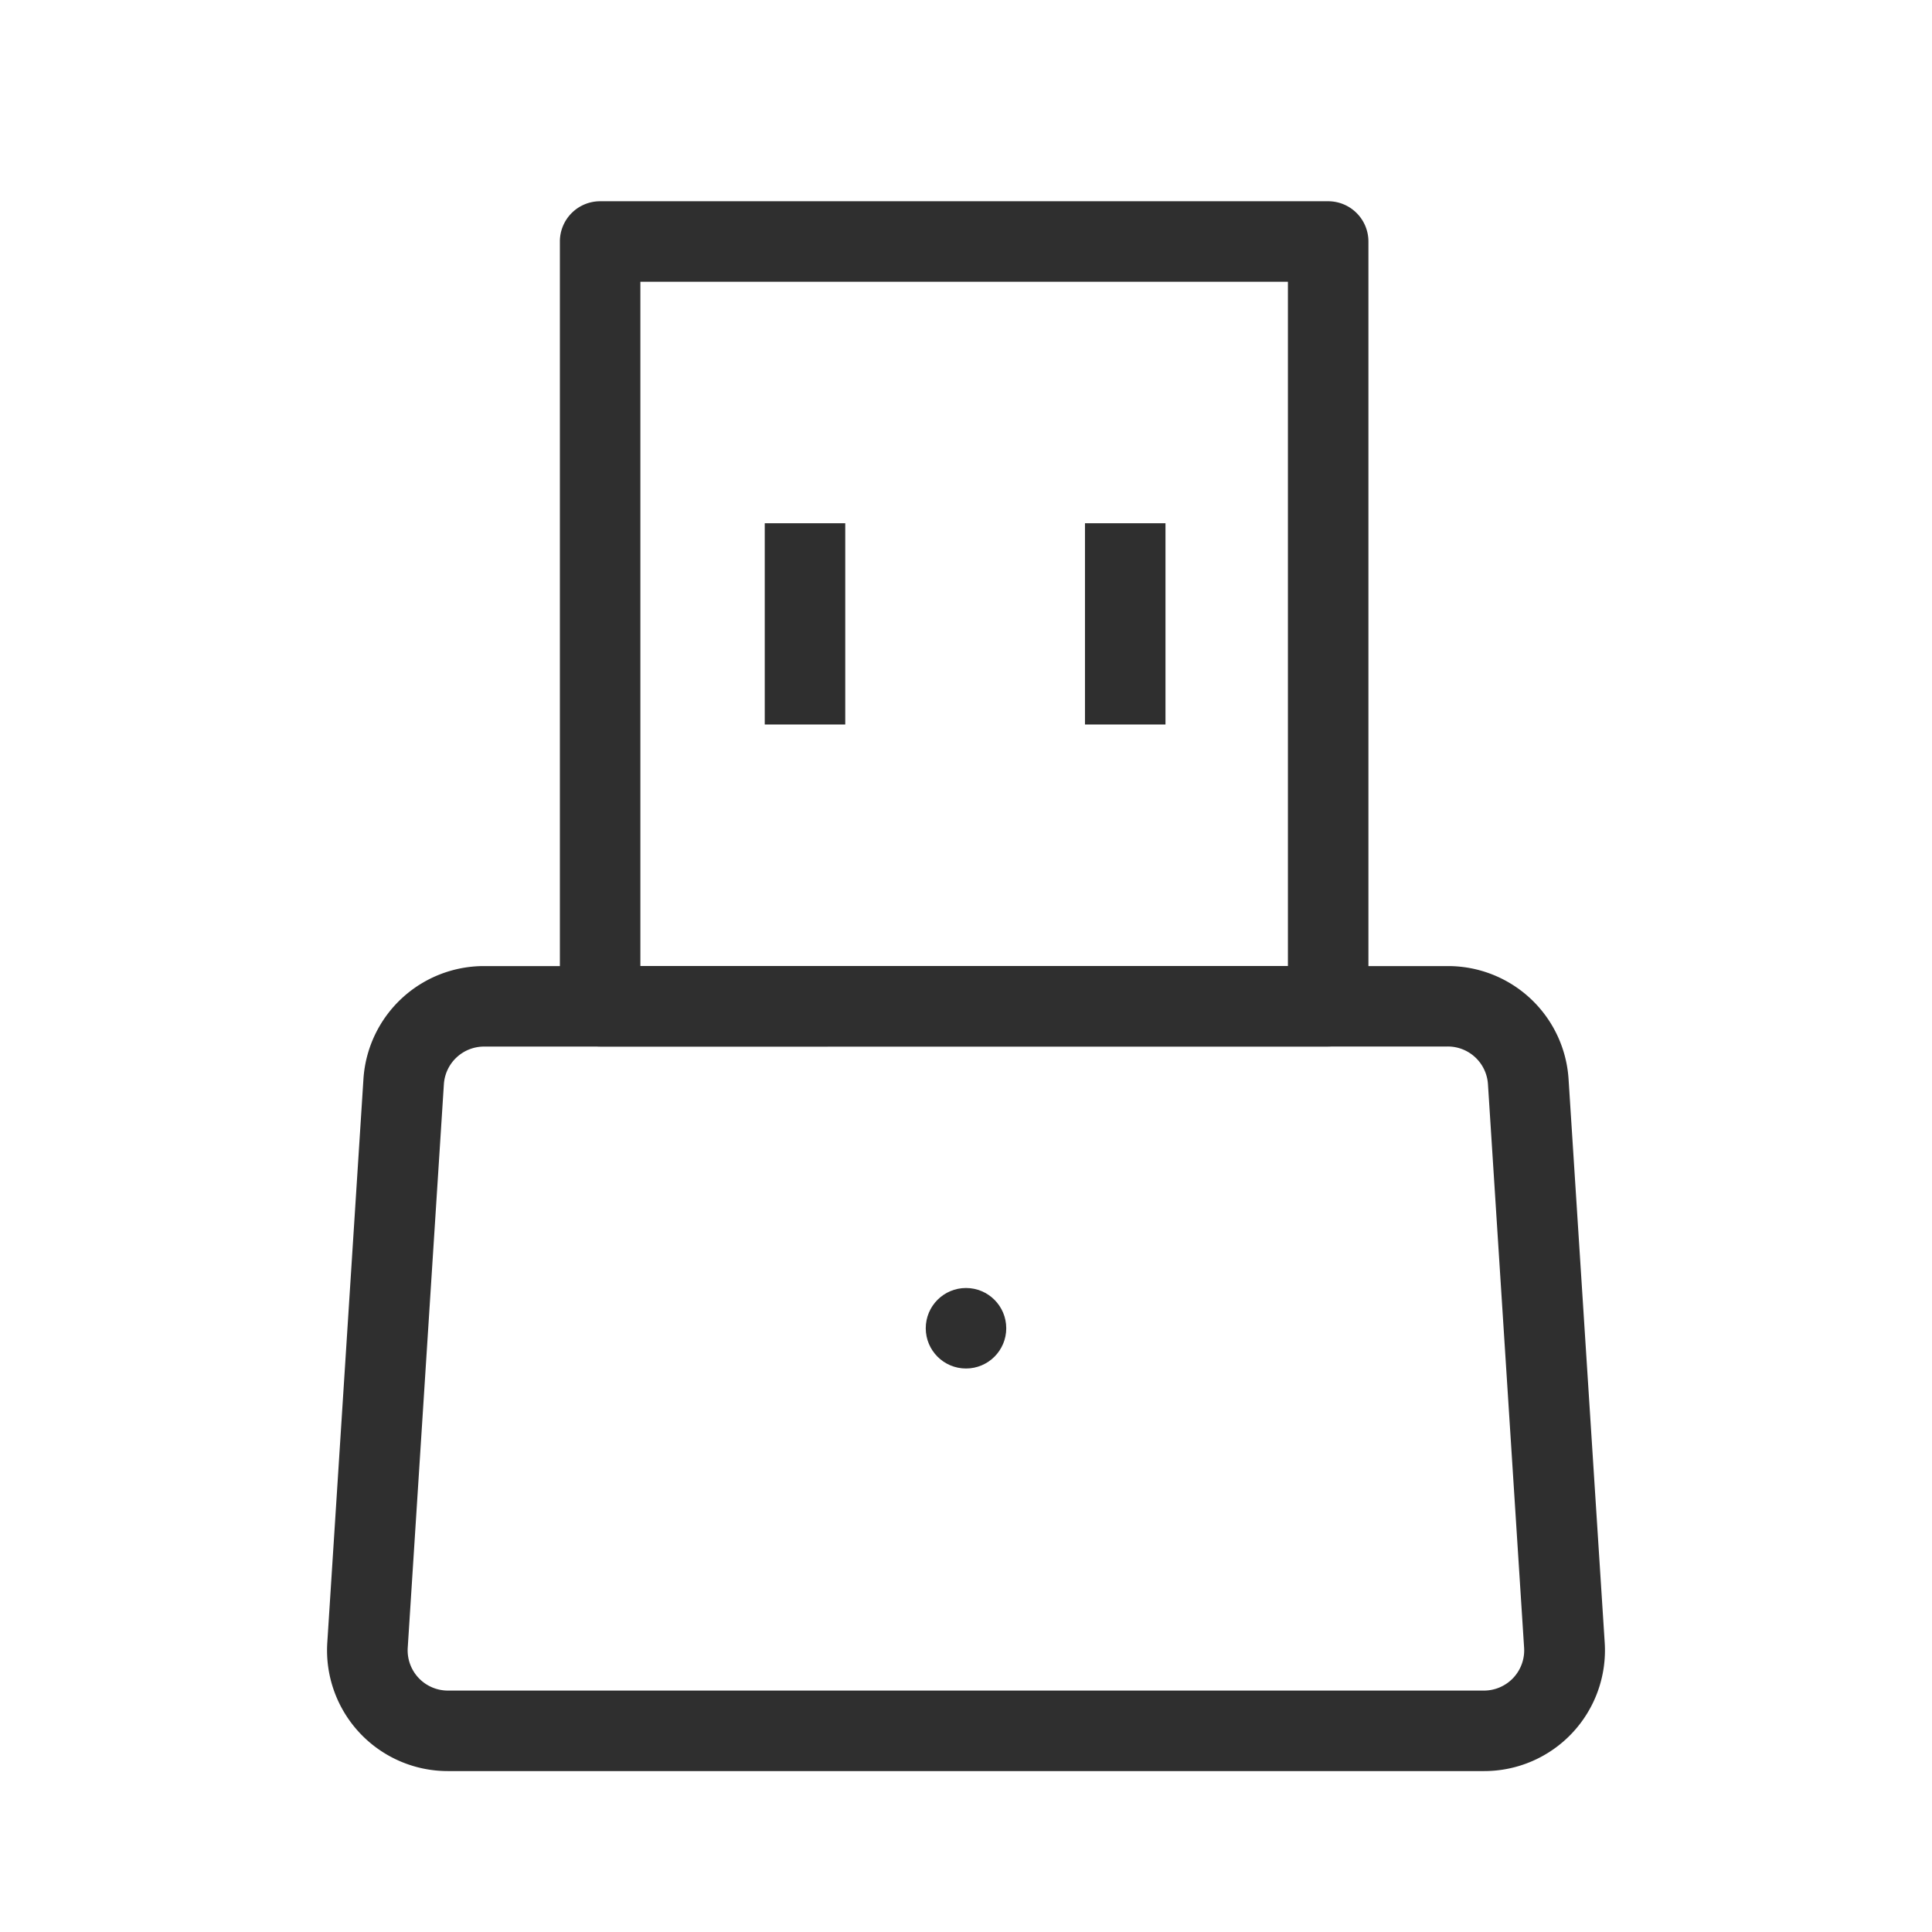 <svg xmlns="http://www.w3.org/2000/svg" width="24" height="24" viewBox="0 0 24 24">
  <g id="组_4811" data-name="组 4811" transform="translate(-105.567 -2843.599)">
    <g id="组_4806" data-name="组 4806" transform="translate(105.567 2843.599)">
      <g id="组_4790" data-name="组 4790" transform="translate(6.955 2.5)">
        <g id="组_4789" data-name="组 4789">
          <g id="组_4788" data-name="组 4788">
            <path id="路径_6329" data-name="路径 6329" d="M143.592,2855.016v8.5h-8.044v-8.5h8.044m.5-1h-9.044a.5.5,0,0,0-.5.5v9.5a.5.5,0,0,0,.5.5h9.044a.5.5,0,0,0,.5-.5v-9.5a.5.5,0,0,0-.5-.5Z" transform="translate(-134.548 -2854.016)" fill="#2f2f2f"/>
          </g>
        </g>
      </g>
      <g id="组_4793" data-name="组 4793" transform="translate(0)">
        <g id="组_4792" data-name="组 4792">
          <g id="组_4791" data-name="组 4791">
            <rect id="矩形_4348" data-name="矩形 4348" width="24" height="24" transform="translate(0 24) rotate(-90)" fill="none"/>
          </g>
        </g>
      </g>
      <g id="组_4796" data-name="组 4796" transform="translate(9.5 6.5)">
        <g id="组_4795" data-name="组 4795">
          <g id="组_4794" data-name="组 4794">
            <rect id="矩形_4349" data-name="矩形 4349" width="1" height="2.5" fill="#2f2f2f"/>
          </g>
        </g>
      </g>
      <g id="组_4799" data-name="组 4799" transform="translate(13.478 6.5)">
        <g id="组_4798" data-name="组 4798">
          <g id="组_4797" data-name="组 4797">
            <rect id="矩形_4350" data-name="矩形 4350" width="1" height="2.5" fill="#2f2f2f"/>
          </g>
        </g>
      </g>
      <g id="组_4802" data-name="组 4802" transform="translate(18.436 16.5)">
        <g id="组_4801" data-name="组 4801">
          <g id="组_4800" data-name="组 4800">
            <path id="路径_6330" data-name="路径 6330" d="M182.384,2912.349" transform="translate(-182.384 -2912.349)" fill="#2f2f2f" stroke="#070304" stroke-width="2"/>
          </g>
        </g>
      </g>
      <g id="组_4805" data-name="组 4805" transform="translate(5.978 16.5)">
        <g id="组_4804" data-name="组 4804">
          <g id="组_4803" data-name="组 4803">
            <path id="路径_6331" data-name="路径 6331" d="M130.474,2912.349" transform="translate(-130.474 -2912.349)" fill="#2f2f2f" stroke="#070304" stroke-width="2"/>
          </g>
        </g>
      </g>
    </g>
    <g id="组_4808" data-name="组 4808" transform="translate(105.567 2843.599)">
      <g id="组_4807" data-name="组 4807" transform="translate(0)">
        <rect id="矩形_4351" data-name="矩形 4351" width="24" height="24" fill="none"/>
      </g>
    </g>
    <g id="组_4809" data-name="组 4809" transform="translate(109.633 2855.6)">
      <path id="路径_6332" data-name="路径 6332" d="M136.876,2903.6H124.009a1.5,1.5,0,0,1-1.5-1.6l.449-7a1.5,1.5,0,0,1,1.5-1.4h11.97a1.5,1.5,0,0,1,1.5,1.4l.449,7a1.5,1.5,0,0,1-1.5,1.6Zm-12.419-9a.5.5,0,0,0-.5.468l-.449,7a.5.5,0,0,0,.5.532h12.868a.5.5,0,0,0,.5-.532l-.449-7a.5.5,0,0,0-.5-.469Z" transform="translate(-122.509 -2893.6)" fill="#2f2f2f"/>
    </g>
    <g id="组_4810" data-name="组 4810" transform="translate(117.067 2859.599)">
      <circle id="椭圆_288" data-name="椭圆 288" cx="0.5" cy="0.5" r="0.5" transform="translate(0)" fill="#2f2f2f"/>
    </g>
  </g>
</svg>
